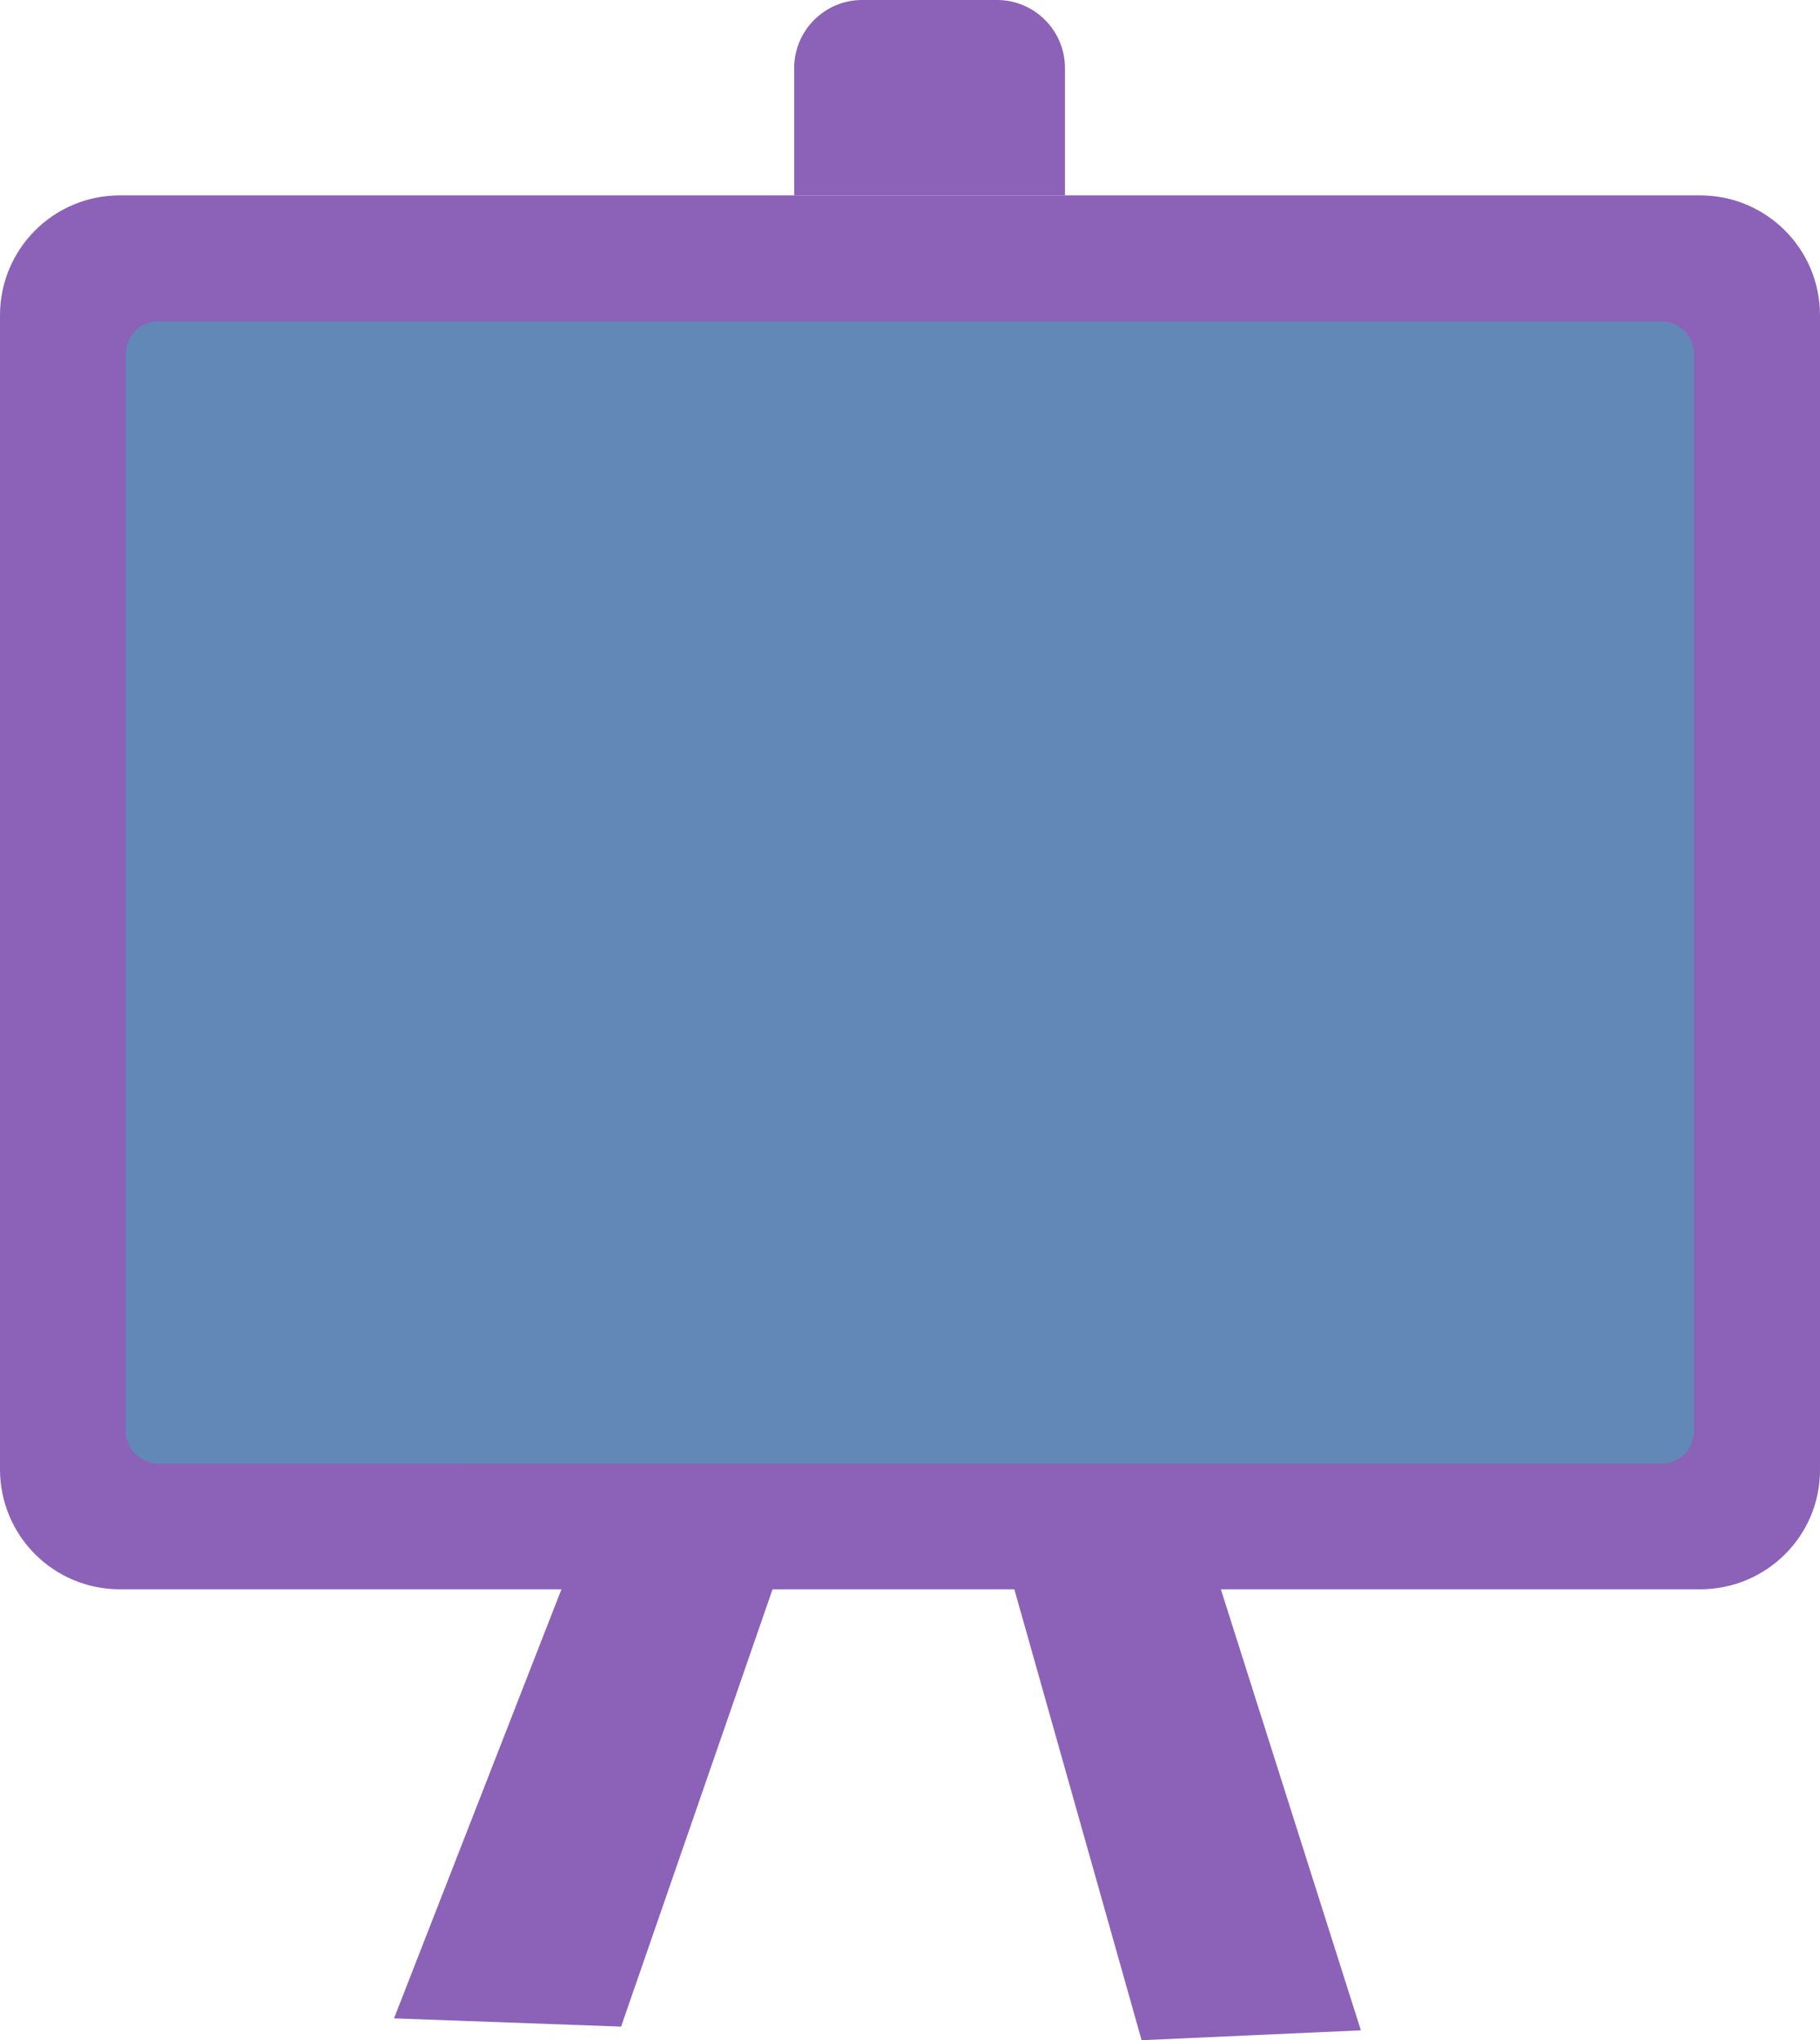 <svg xmlns="http://www.w3.org/2000/svg" width="441.601" height="495"><path d="m224 390.2-38.1 110-55.1-2 48.9-125.3zM324.7 372.9l40.7 128.2-53.2 2.4-32.8-116.2z" style="fill:#8b62b8" transform="translate(-35.2 -8.5)"/><path d="M447.7 394.1H64.3c-16.1 0-29.1-13-29.1-29.1V85c0-16.1 13-29.1 29.1-29.1h383.4c16.1 0 29.1 13 29.1 29.1v280c.1 16.1-13 29.1-29.1 29.1z" style="fill:#8b62b8" transform="translate(-35.2 -8.5)"/><path d="M65.7 355.6V94.4c0-4.4 3.5-7.9 7.9-7.9h364.7c4.4 0 7.9 3.5 7.9 7.9v261.3c0 4.4-3.5 7.9-7.9 7.9H73.6c-4.3 0-7.9-3.6-7.9-8z" style="fill:#6288b8" transform="translate(-35.2 -8.5)"/><path d="M277.1 8.5h-32.7c-9.1 0-16.5 7.4-16.5 16.5v30.9h65.7V25c0-9.1-7.4-16.5-16.5-16.5z" style="fill:#8b62b8" transform="translate(-35.2 -8.5)"/></svg>